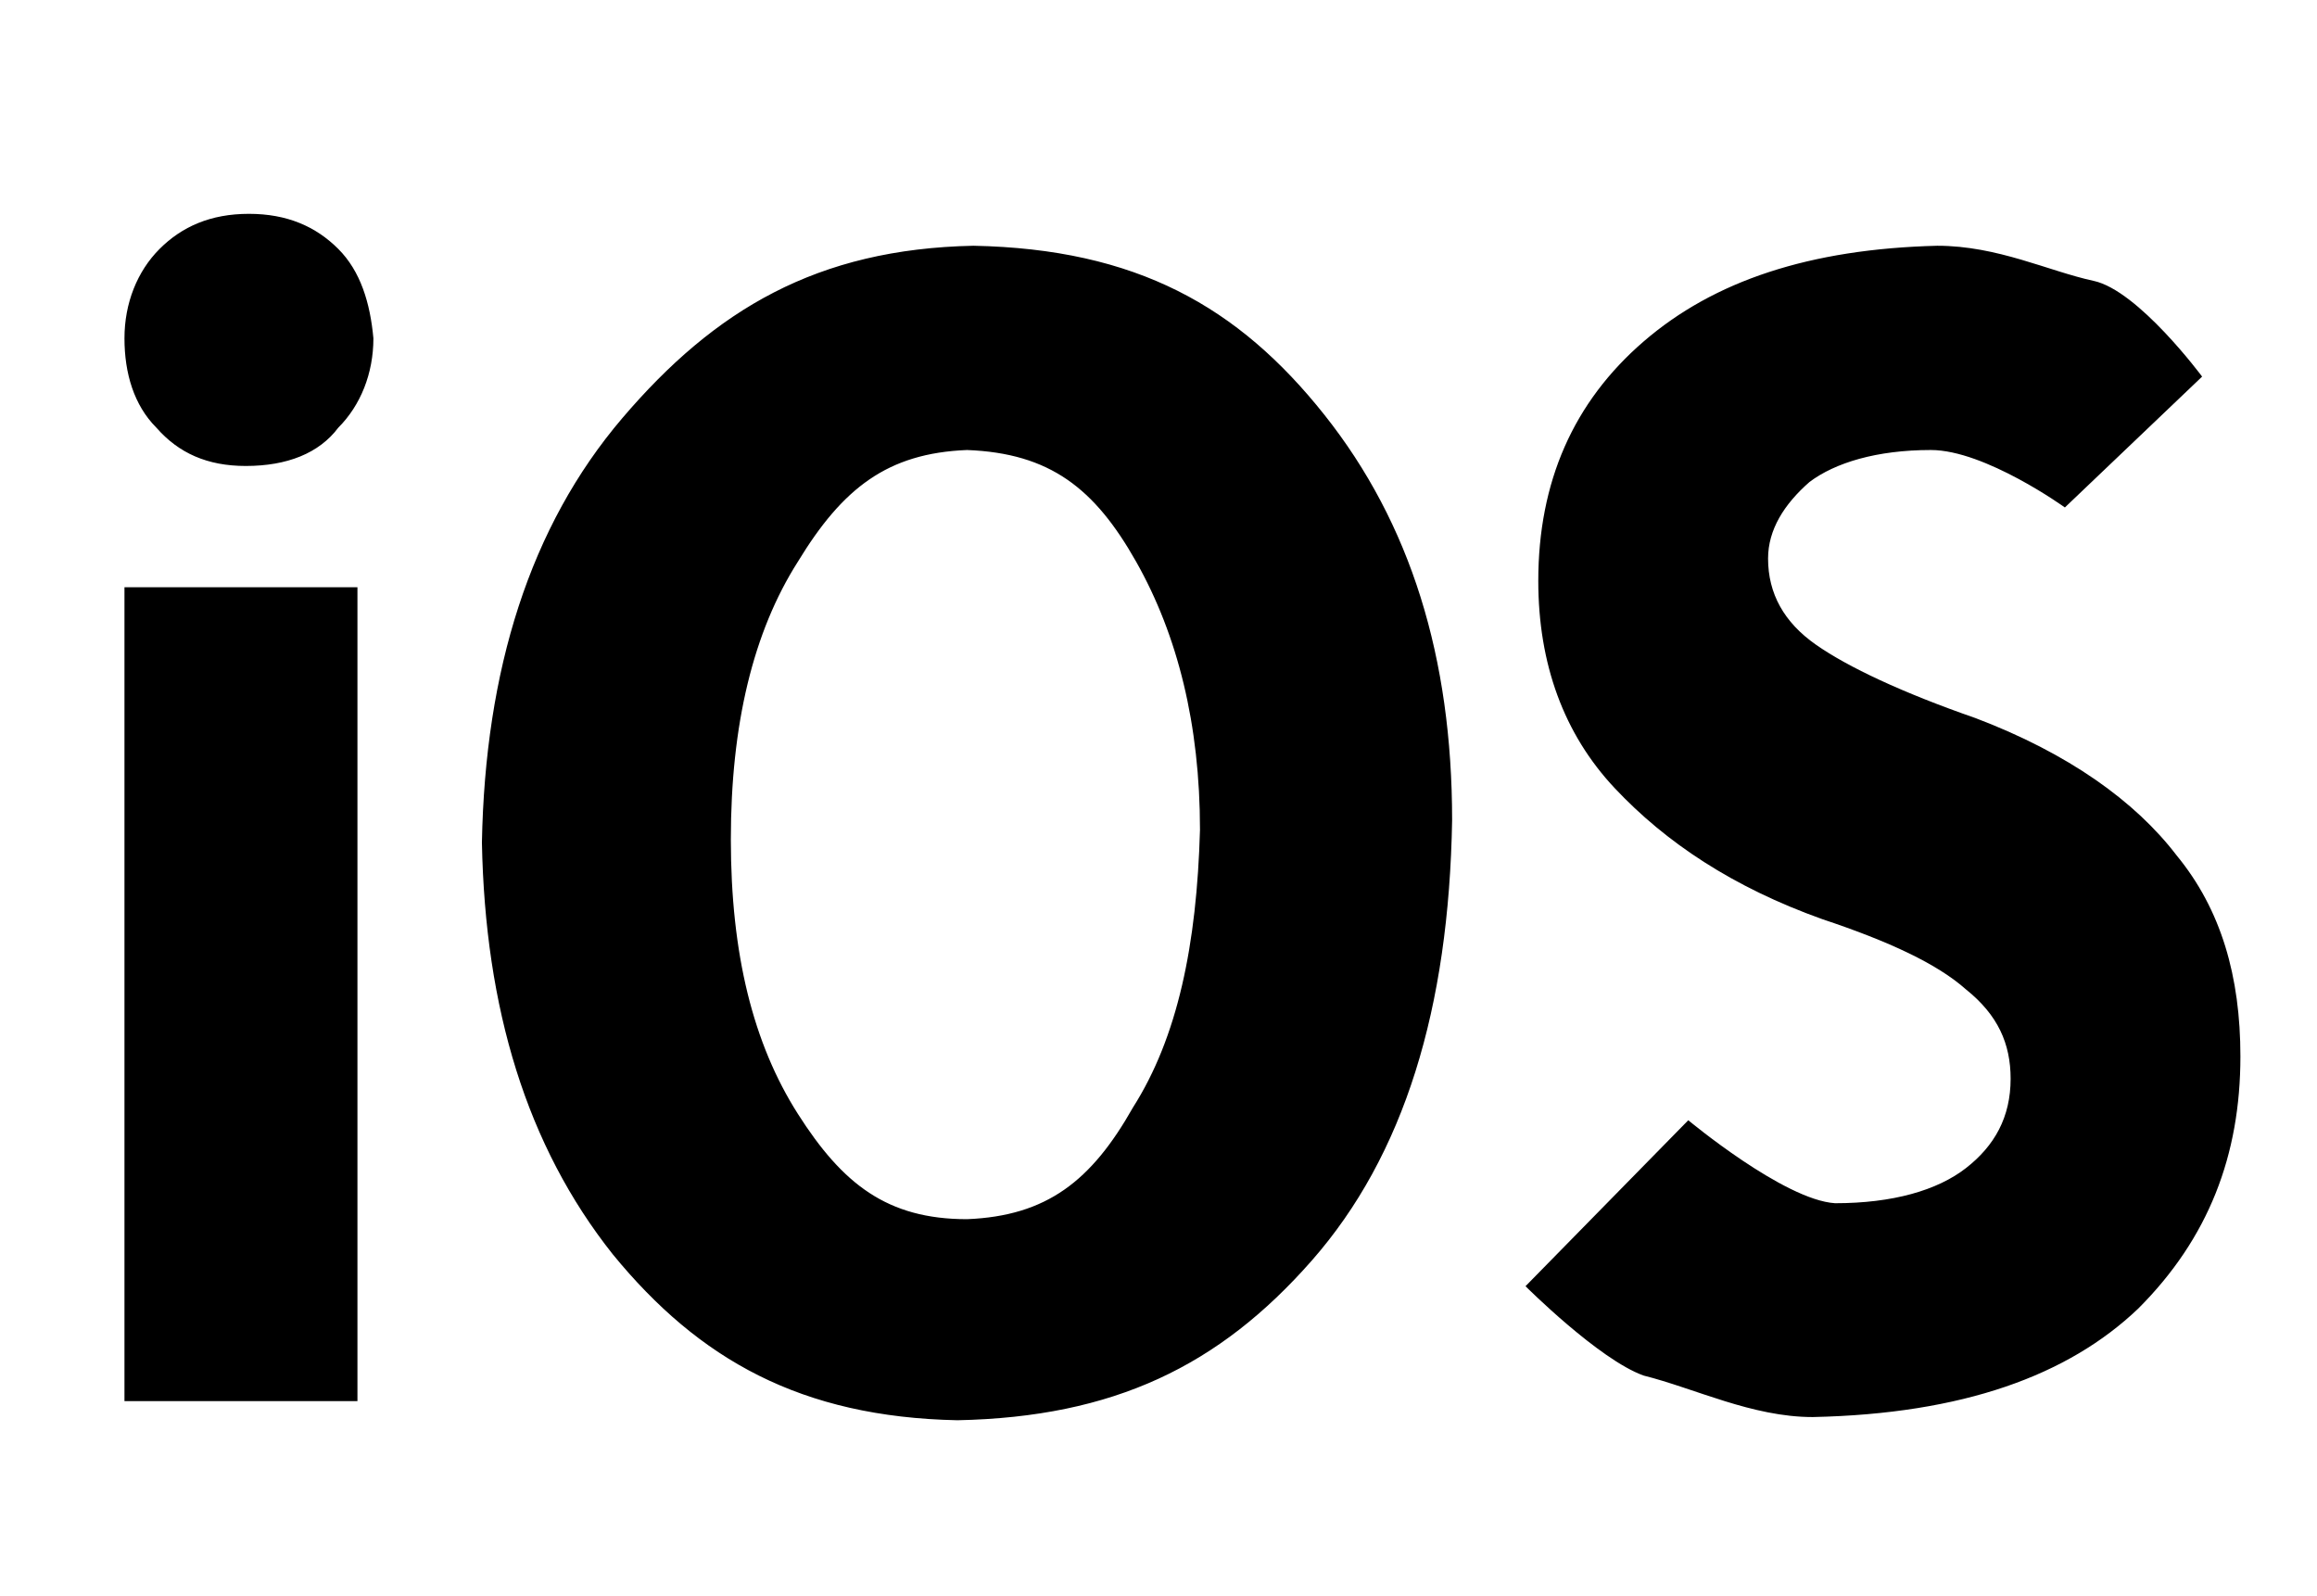 <?xml version="1.0" encoding="utf-8"?>
<!-- Generator: Adobe Illustrator 28.2.0, SVG Export Plug-In . SVG Version: 6.00 Build 0)  -->
<svg version="1.1" id="Layer_1" xmlns="http://www.w3.org/2000/svg" xmlns:xlink="http://www.w3.org/1999/xlink" x="0px" y="0px"
	 viewBox="0 0 72.6 50" style="enable-background:new 0 0 72.6 50;" xml:space="preserve">
<path d="M11.2,43.9H3.9V18.4h7.3V43.9z M7.8,6.7c1.2,0,2.1,0.4,2.8,1.1s1,1.7,1.1,2.8c0,1.1-0.4,2.1-1.1,2.8
	C10,14.2,9,14.6,7.7,14.6c-1.2,0-2.1-0.4-2.8-1.2c-0.7-0.7-1-1.7-1-2.8c0-1.1,0.4-2.1,1.1-2.8C5.7,7.1,6.6,6.7,7.8,6.7z M30.5,7.7
	c5.1,0.1,8.3,1.9,11,5.3c2.7,3.4,4,7.6,4,12.7c-0.1,5.9-1.5,10.5-4.4,13.8c-2.9,3.3-6.2,4.9-11.1,5c-4.9-0.1-8.1-1.9-10.8-5.2
	c-2.7-3.4-4-7.7-4.1-12.9c0.1-5.4,1.5-9.9,4.4-13.3S25.6,7.8,30.5,7.7z M30.3,14.1c-2.5,0.1-3.9,1.2-5.3,3.5
	c-1.4,2.2-2.1,5.1-2.1,8.7c0,3.6,0.7,6.4,2.1,8.6c1.4,2.2,2.8,3.3,5.3,3.3c2.5-0.1,3.9-1.2,5.2-3.5c1.4-2.2,2-5.1,2.1-8.7
	c0-3.3-0.7-6.1-2-8.4C34.3,15.3,32.9,14.2,30.3,14.1z M47.8,40.3l5.1-5.2c0,0,3,2.5,4.6,2.6c1.8,0,3.2-0.4,4.1-1.1
	c0.9-0.7,1.4-1.6,1.4-2.8c0-1.1-0.4-2-1.4-2.8c-0.9-0.8-2.4-1.5-4.5-2.2c-2.8-1-4.9-2.4-6.5-4.1c-1.6-1.7-2.4-3.9-2.4-6.5
	c0-3.1,1.1-5.6,3.3-7.5c2.2-1.9,5.2-2.9,9.2-3c1.9,0,3.5,0.8,4.9,1.1c1.4,0.3,3.4,3,3.4,3l-4.3,4.1c0,0-2.5-1.8-4.2-1.8
	c-1.7,0-3,0.4-3.8,1c-0.8,0.7-1.3,1.5-1.3,2.4c0,1.1,0.5,2,1.5,2.7c1,0.7,2.7,1.5,5,2.3c2.9,1.1,5,2.6,6.3,4.3c1.4,1.7,2,3.8,2,6.3
	c0,3.1-1,5.7-3.2,7.9c-2.2,2.1-5.5,3.3-10.2,3.4c-1.9,0-3.7-0.9-5.3-1.3C50.1,42.6,47.8,40.3,47.8,40.3z"/>
</svg>
